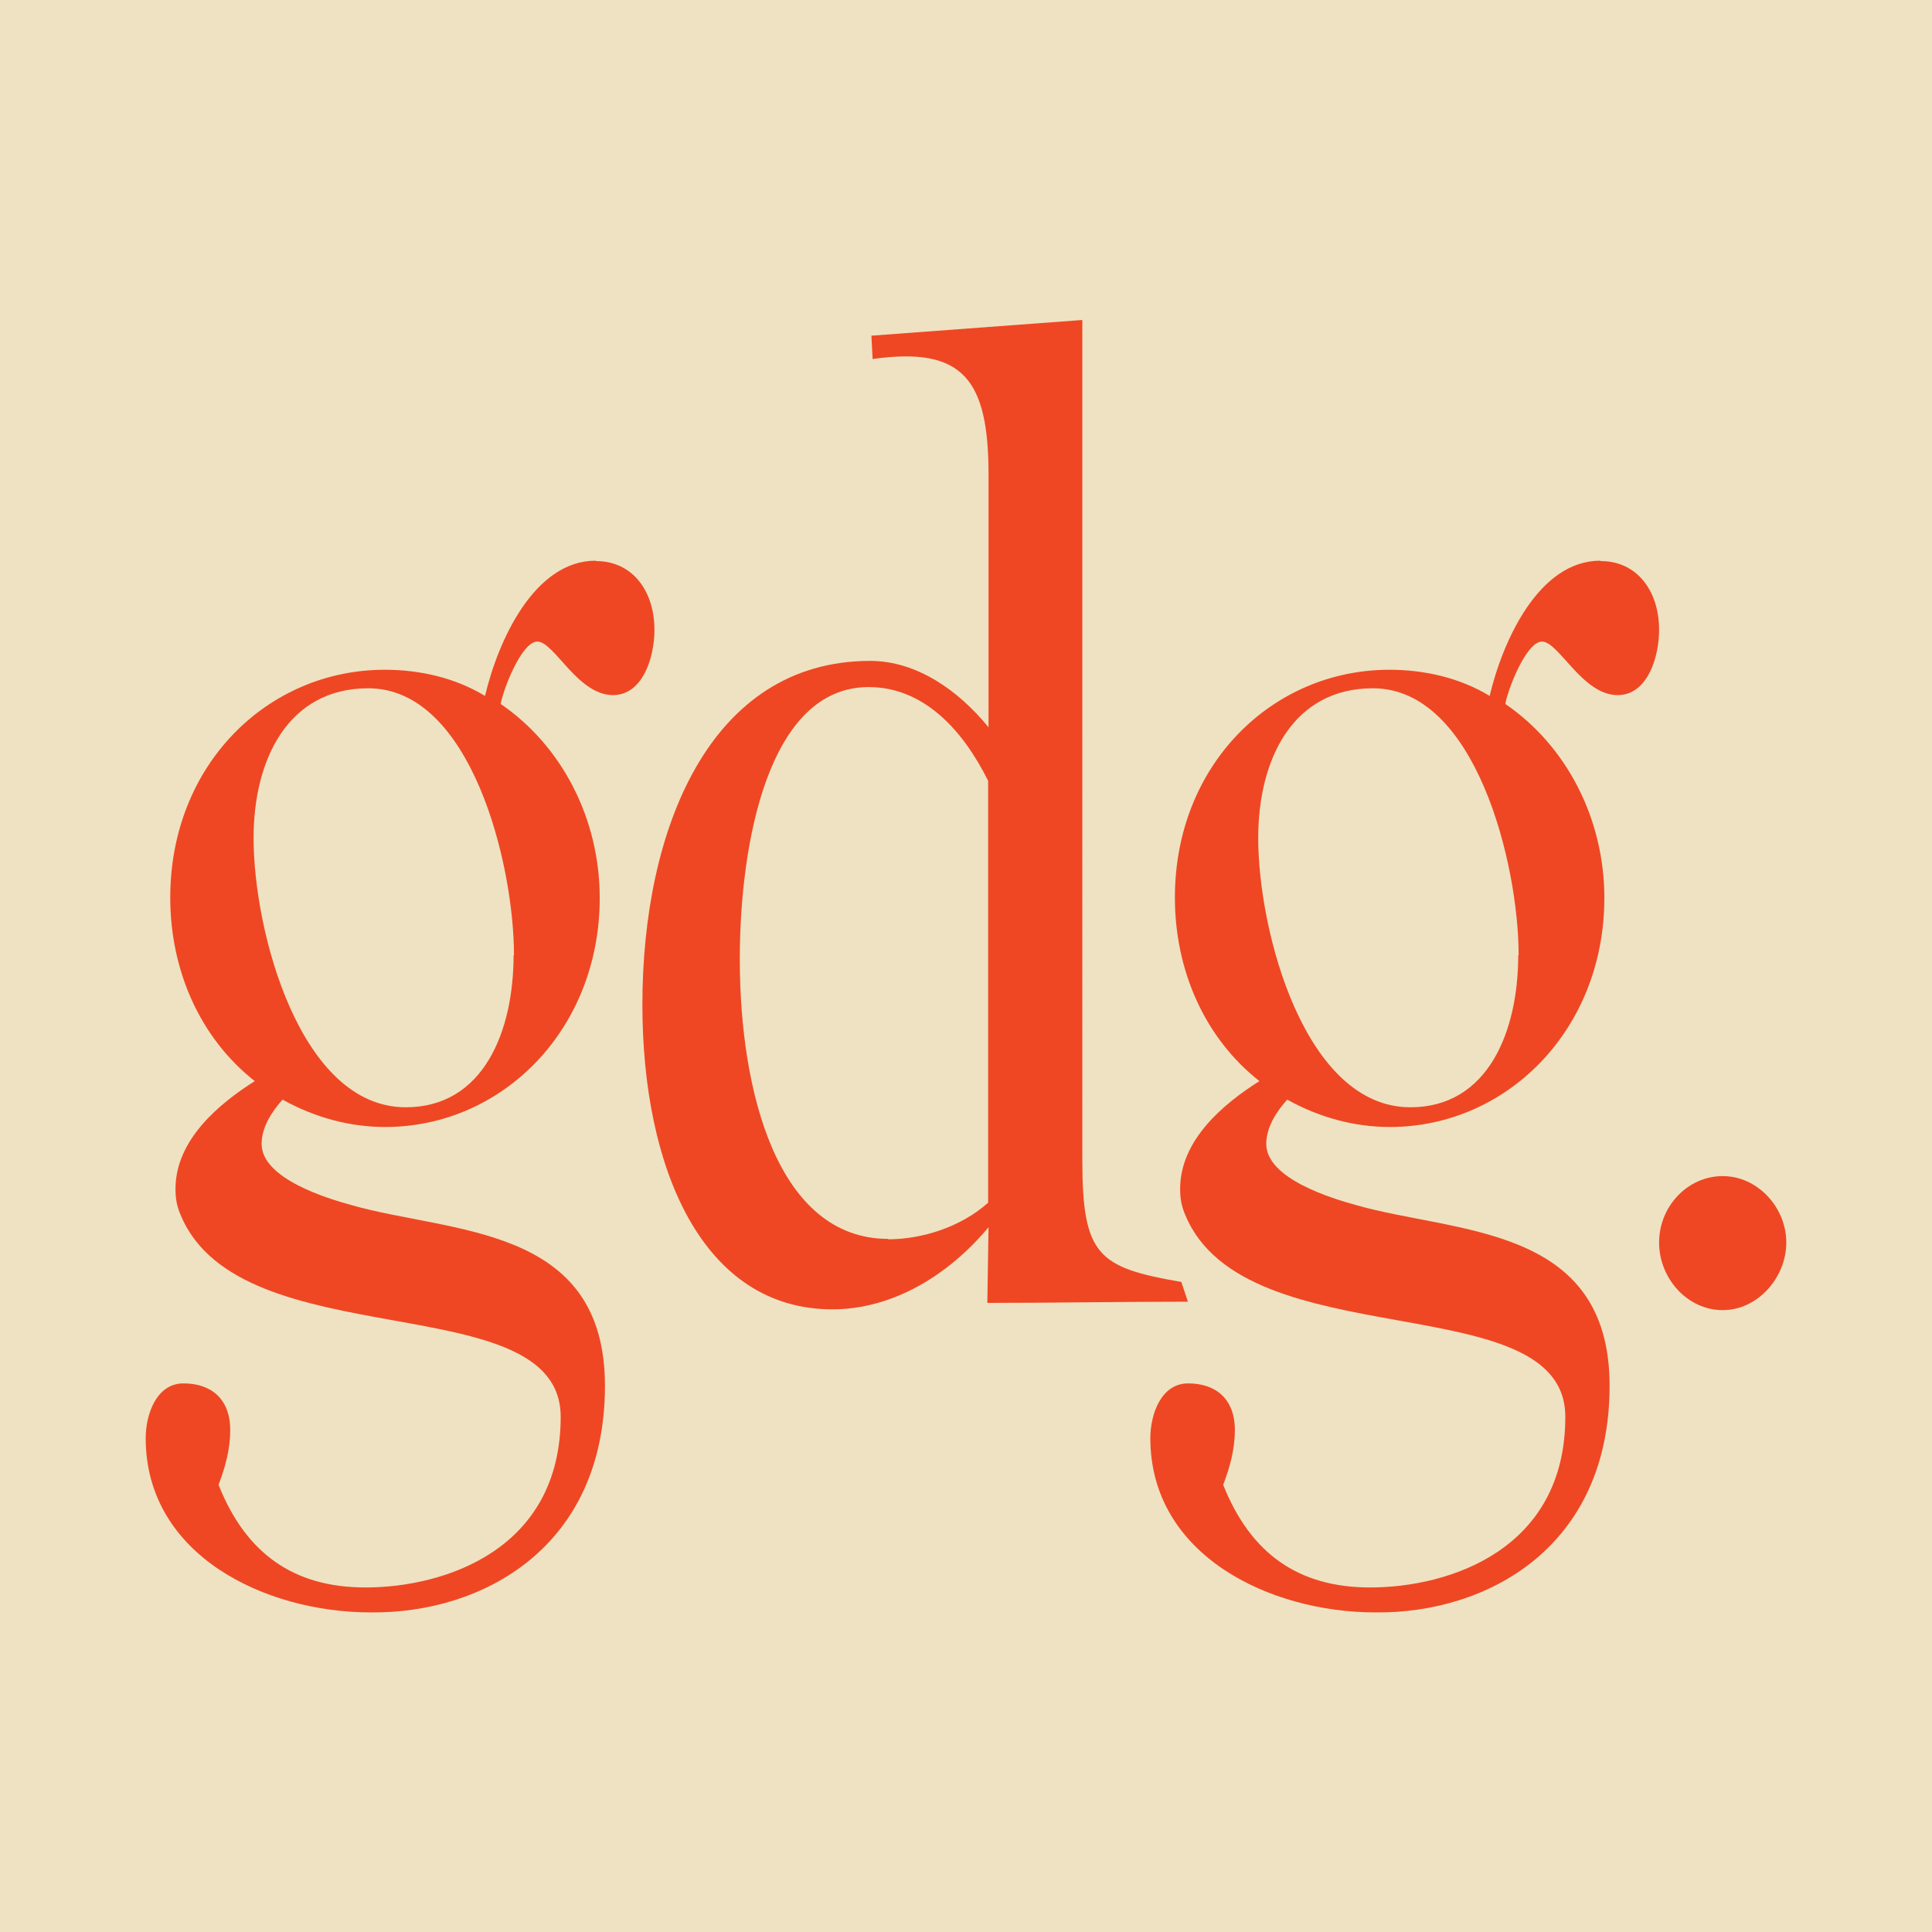 <?xml version="1.0" encoding="UTF-8"?>
<svg data-bbox="0 0 48 48" viewBox="0 0 48 48" xmlns="http://www.w3.org/2000/svg" data-type="color">
    <g>
        <path fill="#eee2c2" d="M48 0v48H0V0h48z" data-color="1"/>
        <path d="M14.8 13.93c-1.52 0-2.42 1.97-2.75 3.36-.74-.45-1.62-.65-2.49-.65-2.91 0-5.33 2.36-5.33 5.66 0 1.81.74 3.49 2.1 4.56-.87.55-1.97 1.45-1.97 2.68 0 .23.03.42.13.65 1.49 3.59 9.44 1.71 9.44 5.01s-2.88 4.24-4.85 4.24c-1.78 0-2.97-.84-3.65-2.55.16-.42.29-.87.29-1.36 0-.78-.48-1.16-1.16-1.16s-.94.78-.94 1.36c0 2.91 2.97 4.33 5.59 4.33 2.78.03 5.82-1.62 5.82-5.63s-3.82-3.78-6.3-4.49c-.58-.16-2.23-.65-2.23-1.52 0-.42.26-.81.52-1.1.81.45 1.68.68 2.55.68 2.91 0 5.33-2.42 5.33-5.69 0-1.97-.94-3.78-2.46-4.82.06-.36.52-1.55.91-1.55.42 0 1 1.33 1.88 1.33.74 0 1.03-.94 1.03-1.62 0-.97-.55-1.71-1.45-1.71Zm-2.04 9.8c0 1.88-.74 3.78-2.68 3.78-2.62 0-3.78-4.36-3.78-6.69 0-1.97.87-3.72 2.85-3.72 2.55 0 3.62 4.36 3.62 6.63Z" fill="#ef4723" data-color="2"/>
        <path d="m29.51 32.33-.16-.48c-2.07-.36-2.46-.65-2.46-3.04V7.95l-5.24.39.03.58c2.26-.32 2.88.52 2.88 2.88v6.27c-.74-.91-1.78-1.65-2.94-1.65-3.98 0-5.66 4.17-5.66 8.54 0 4.07 1.49 7.57 4.72 7.57 1.49 0 2.88-.84 3.88-2.04l-.03 1.88c1.65 0 3.33-.03 4.98-.03Zm-7.44-1.55c-2.75 0-3.69-3.65-3.69-6.95 0-2.88.71-6.76 3.2-6.76 1.39 0 2.36 1.1 2.97 2.33v10.48c-.68.61-1.65.91-2.49.91Z" fill="#ef4723" data-color="2"/>
        <path d="M39.76 13.93c-1.52 0-2.42 1.97-2.75 3.36-.74-.45-1.62-.65-2.49-.65-2.91 0-5.33 2.36-5.33 5.66 0 1.81.74 3.49 2.1 4.56-.87.55-1.97 1.45-1.97 2.68 0 .23.03.42.13.65 1.49 3.59 9.44 1.71 9.44 5.01s-2.88 4.24-4.85 4.24c-1.78 0-2.97-.84-3.65-2.55.16-.42.29-.87.29-1.36 0-.78-.48-1.16-1.16-1.16s-.94.78-.94 1.36c0 2.91 2.97 4.33 5.59 4.33 2.78.03 5.82-1.62 5.82-5.63s-3.82-3.78-6.3-4.49c-.58-.16-2.23-.65-2.23-1.52 0-.42.26-.81.52-1.1.81.45 1.68.68 2.55.68 2.91 0 5.33-2.42 5.33-5.69 0-1.97-.94-3.78-2.46-4.82.06-.36.52-1.55.91-1.55.42 0 1 1.33 1.88 1.33.74 0 1.03-.94 1.03-1.62 0-.97-.55-1.71-1.45-1.71Zm-2.04 9.8c0 1.88-.74 3.78-2.68 3.78-2.62 0-3.78-4.36-3.78-6.69 0-1.97.87-3.72 2.85-3.72 2.55 0 3.62 4.36 3.62 6.63Z" fill="#ef4723" data-color="2"/>
        <path d="M42.8 29.22c.87 0 1.58.78 1.58 1.65s-.71 1.68-1.58 1.68-1.58-.78-1.58-1.68.71-1.65 1.58-1.65Z" fill="#ef4723" data-color="2"/>
    </g>
</svg>
